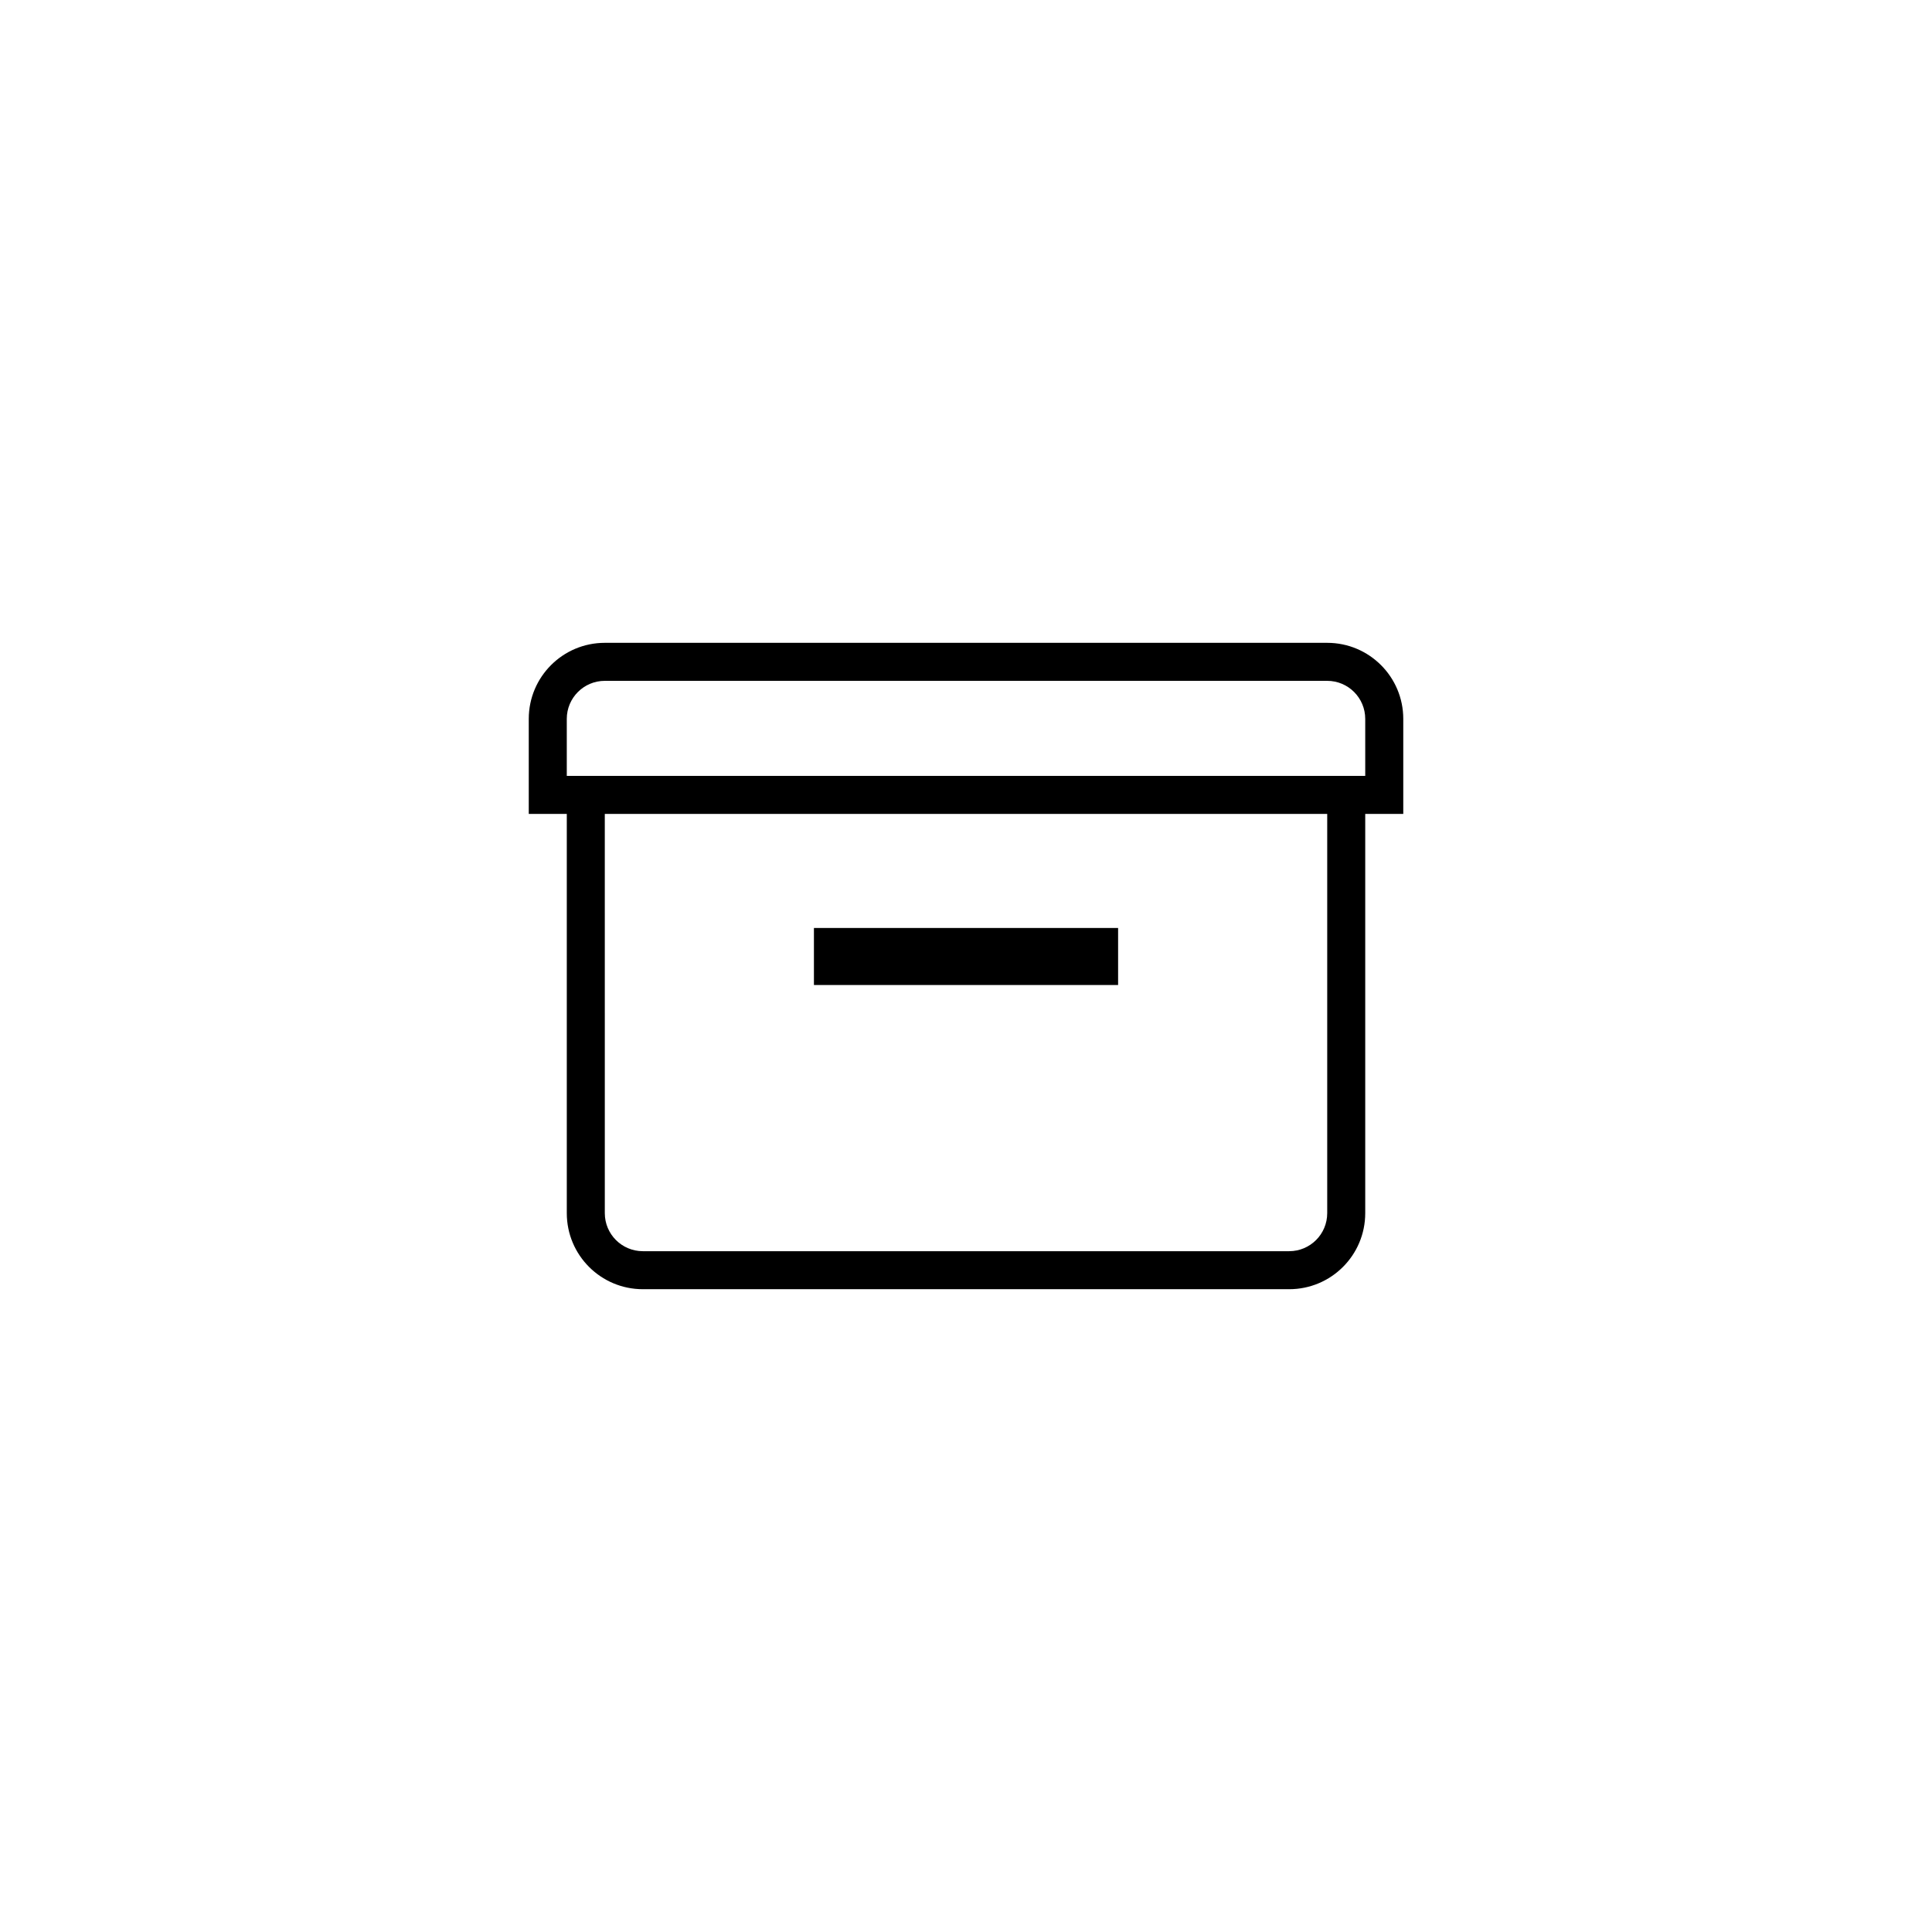 <?xml version="1.0" encoding="UTF-8"?>
<!-- Uploaded to: SVG Repo, www.svgrepo.com, Generator: SVG Repo Mixer Tools -->
<svg fill="#000000" width="800px" height="800px" version="1.1" viewBox="144 144 512 512" xmlns="http://www.w3.org/2000/svg">
 <path d="m505.8 359.7v105.8c0 11.133-9.02 20.152-20.152 20.152h-171.29c-11.129 0-20.152-9.02-20.152-20.152v-105.8h-10.078v-25.191c0-11.129 9.023-20.152 20.152-20.152h191.45c11.129 0 20.152 9.023 20.152 20.152v25.191zm-201.52 105.8c0 5.566 4.512 10.078 10.078 10.078h171.29c5.566 0 10.078-4.512 10.078-10.078v-105.8h-191.45zm201.52-130.99c0-5.566-4.508-10.078-10.074-10.078h-191.45c-5.562 0-10.074 4.512-10.074 10.078v15.113h211.6zm-146.1 55.418h80.609v15.113h-80.609z"/>
</svg>